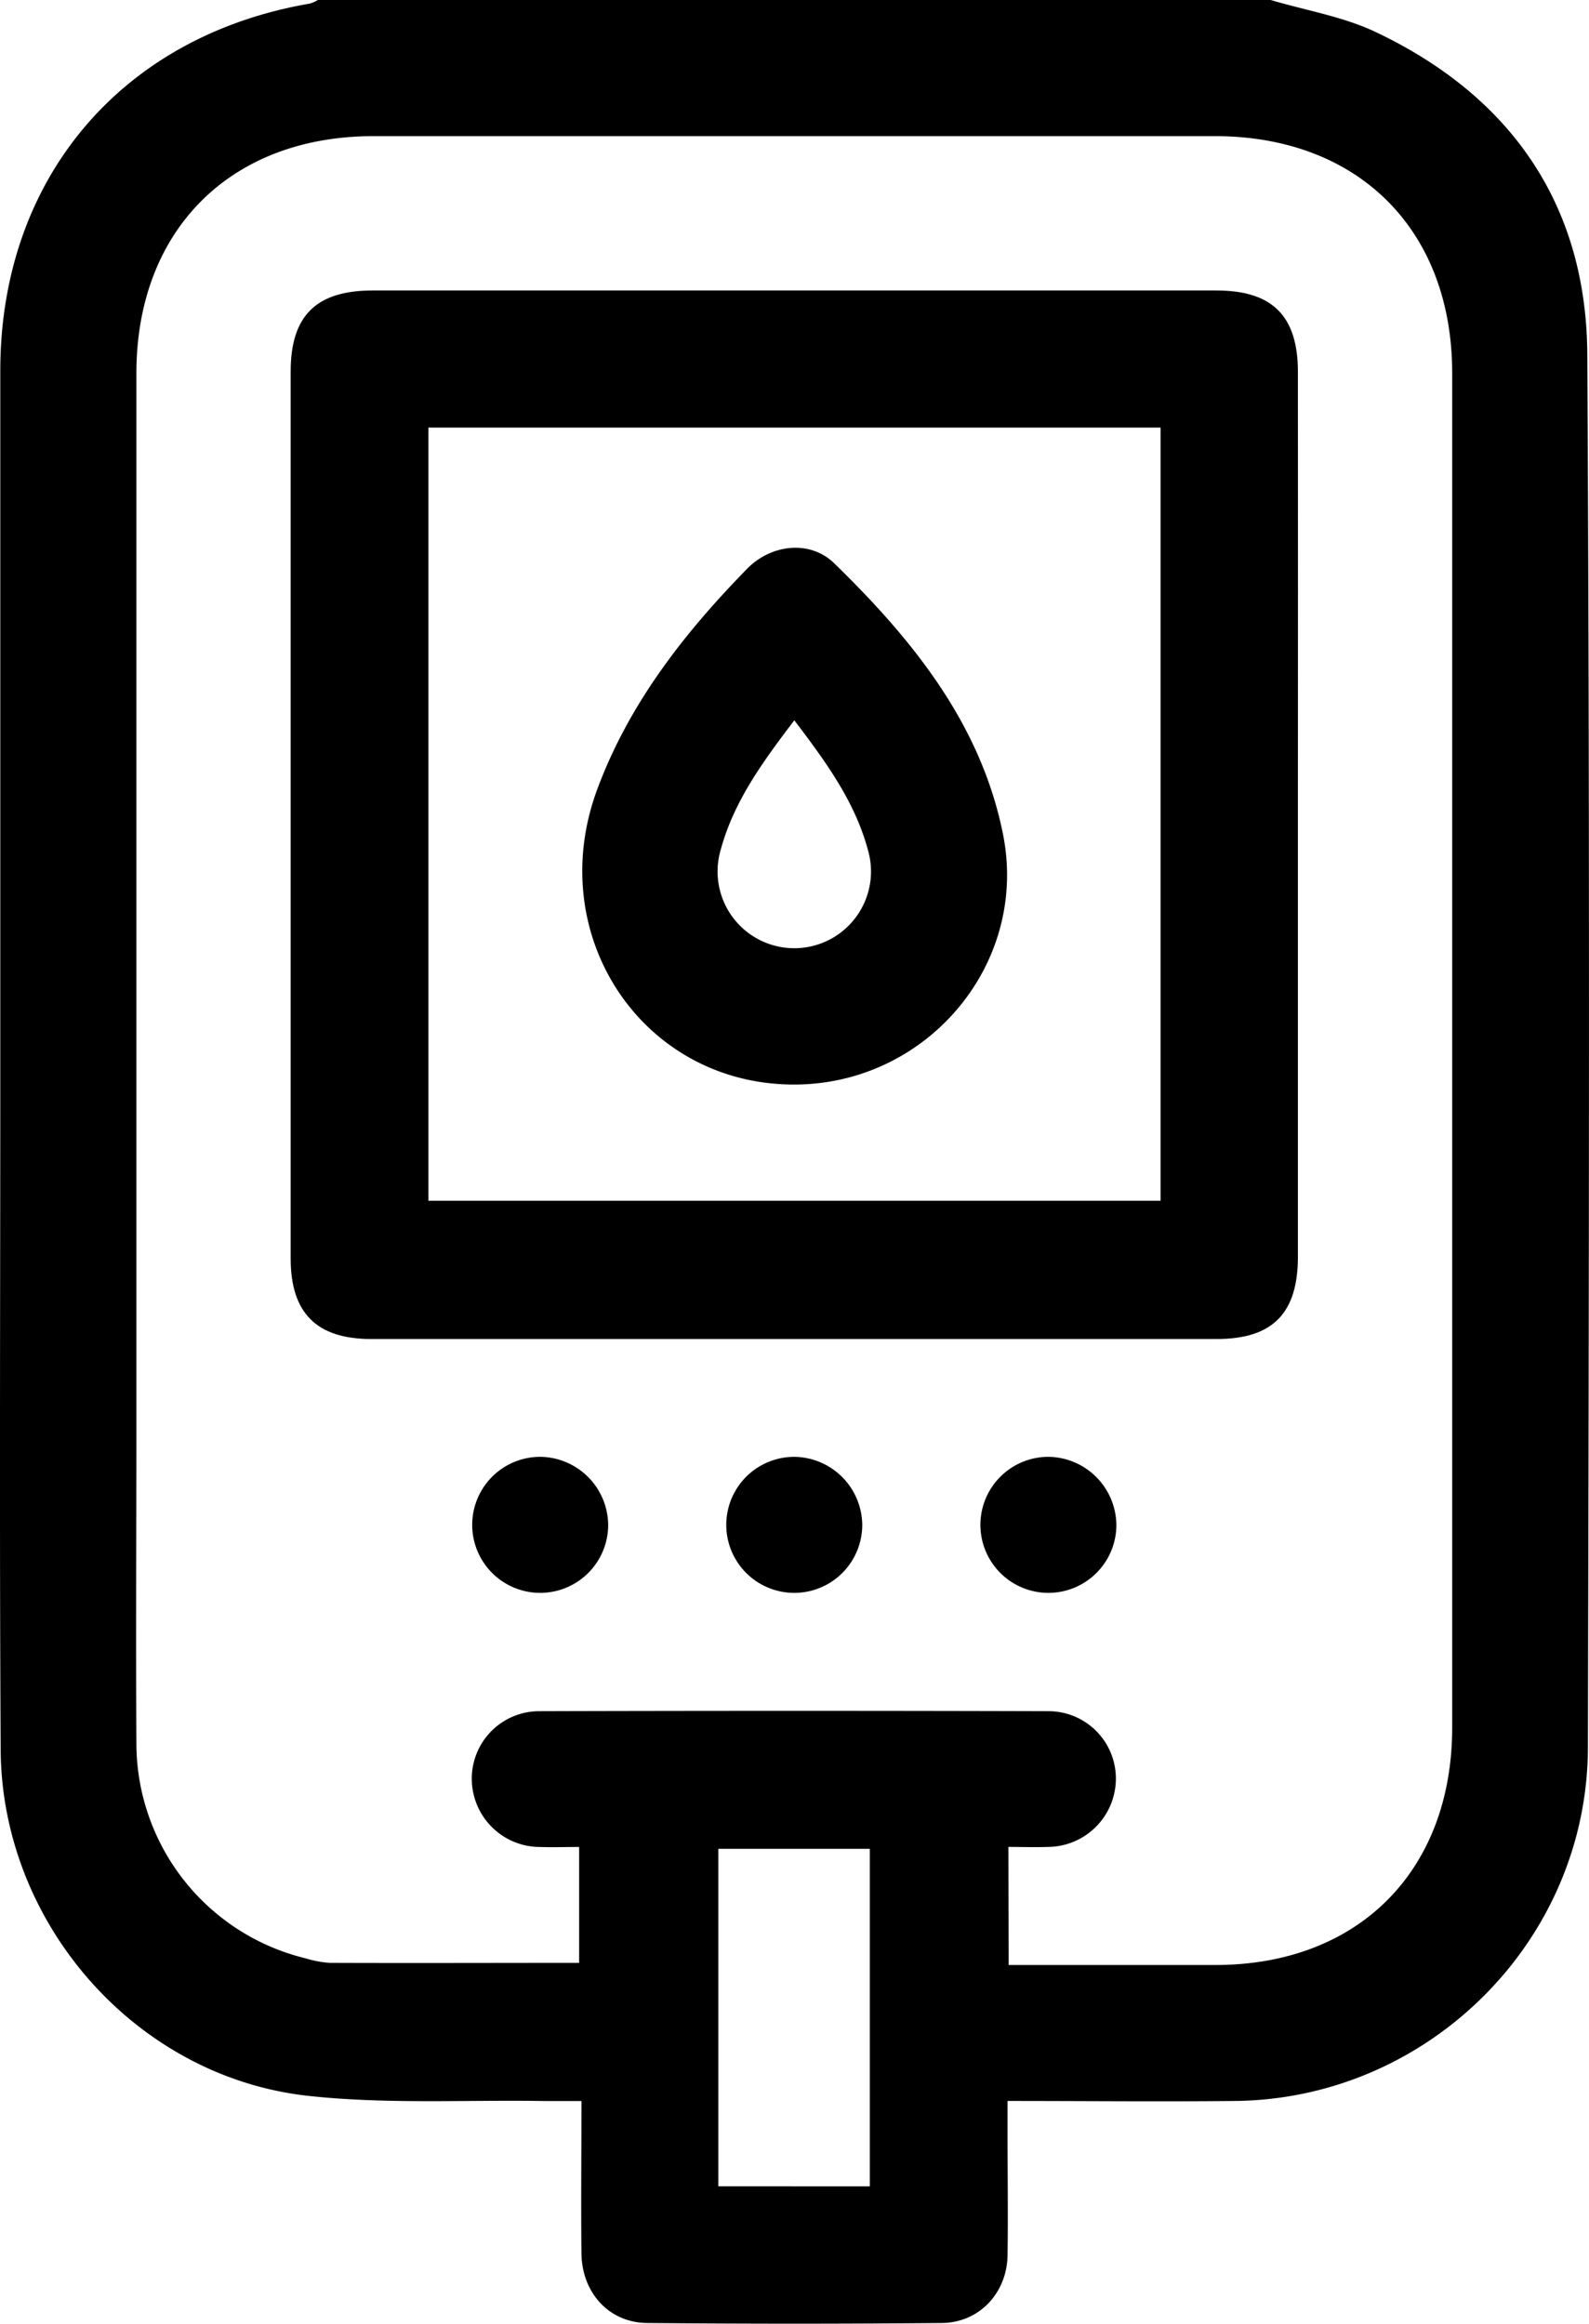 <svg xmlns="http://www.w3.org/2000/svg" viewBox="0 0 262.24 383.37"><g id="Layer_2" data-name="Layer 2"><g id="Layer_1-2" data-name="Layer 1"><path d="M209.71,0c5.81,1.73,12,2.74,17.38,5.31,22.29,10.58,34.73,28.5,34.87,53.17.43,76.6.27,153.2.1,229.79-.07,31.92-26.35,58-58.23,58.33-12.34.13-24.68,0-37.55,0v5.28c0,6.73.1,13.47,0,20.21-.12,6.23-4.69,11.08-10.83,11.14q-24.33.22-48.66,0c-6.29-.06-10.77-5-10.83-11.52-.09-8.21,0-16.43,0-25.1-2.22,0-4.17,0-6.12,0-13-.21-26,.55-38.86-.84C22.48,342.71.27,317.38.11,288.65-.1,251.1.05,213.55.05,176q0-57.44,0-114.89C.06,29.53,20,5.92,51.14.59A5.94,5.94,0,0,0,52.46,0ZM166.46,324.17h34.13c23.59,0,39.07-15.53,39.07-39.17q0-111.74,0-223.45c0-23.63-15.48-39.08-39.14-39.09H61.63C38,22.46,22.52,38,22.51,61.57V234.86c0,17.6-.1,35.19,0,52.78a36.54,36.54,0,0,0,27.92,35.43,17.74,17.74,0,0,0,4,.75c13.68.05,27.36,0,41.15,0V304.7c-2.34,0-4.44.07-6.54,0a11.27,11.27,0,0,1-11.18-11.24,11.13,11.13,0,0,1,11.22-11.16q41.93-.12,83.86,0a11.12,11.12,0,0,1,11.22,11.17A11.29,11.29,0,0,1,173,304.69c-2.19.08-4.38,0-6.58,0Zm-22.91,36.52V305h-25v55.68Z"/><path d="M214.2,134.33q0,36.48,0,73c0,9.33-4.17,13.56-13.36,13.57H61.26c-9,0-13.29-4.28-13.29-13.28V61.29c0-9.22,4.22-13.37,13.55-13.37q69.6,0,139.21,0c9.26,0,13.47,4.2,13.47,13.45Q214.22,97.85,214.2,134.33ZM70.7,70.54V198.09H191.54V70.54Z"/><path d="M100.37,251.64a11.22,11.22,0,1,1-11-11.3A11.34,11.34,0,0,1,100.37,251.64Z"/><path d="M142.3,251.51a11.22,11.22,0,1,1-11.16-11.17A11.34,11.34,0,0,1,142.3,251.51Z"/><path d="M184.24,251.7a11.22,11.22,0,1,1-11-11.36A11.36,11.36,0,0,1,184.24,251.7Z"/><path d="M130.82,178.92c-24.87-.15-41.16-24.64-32.27-48.66,5.26-14.2,14.39-25.86,24.84-36.52,4-4,10.35-4.66,14.3-.8,12.9,12.57,24.19,26.47,27.84,44.68C169.84,159.19,152.82,179.06,130.82,178.92Zm.27-60.09c-5.24,6.89-10,13.4-12.16,21.4a12.66,12.66,0,1,0,24.31,0C141.09,132.25,136.33,125.72,131.09,118.83Z"/></g></g></svg>